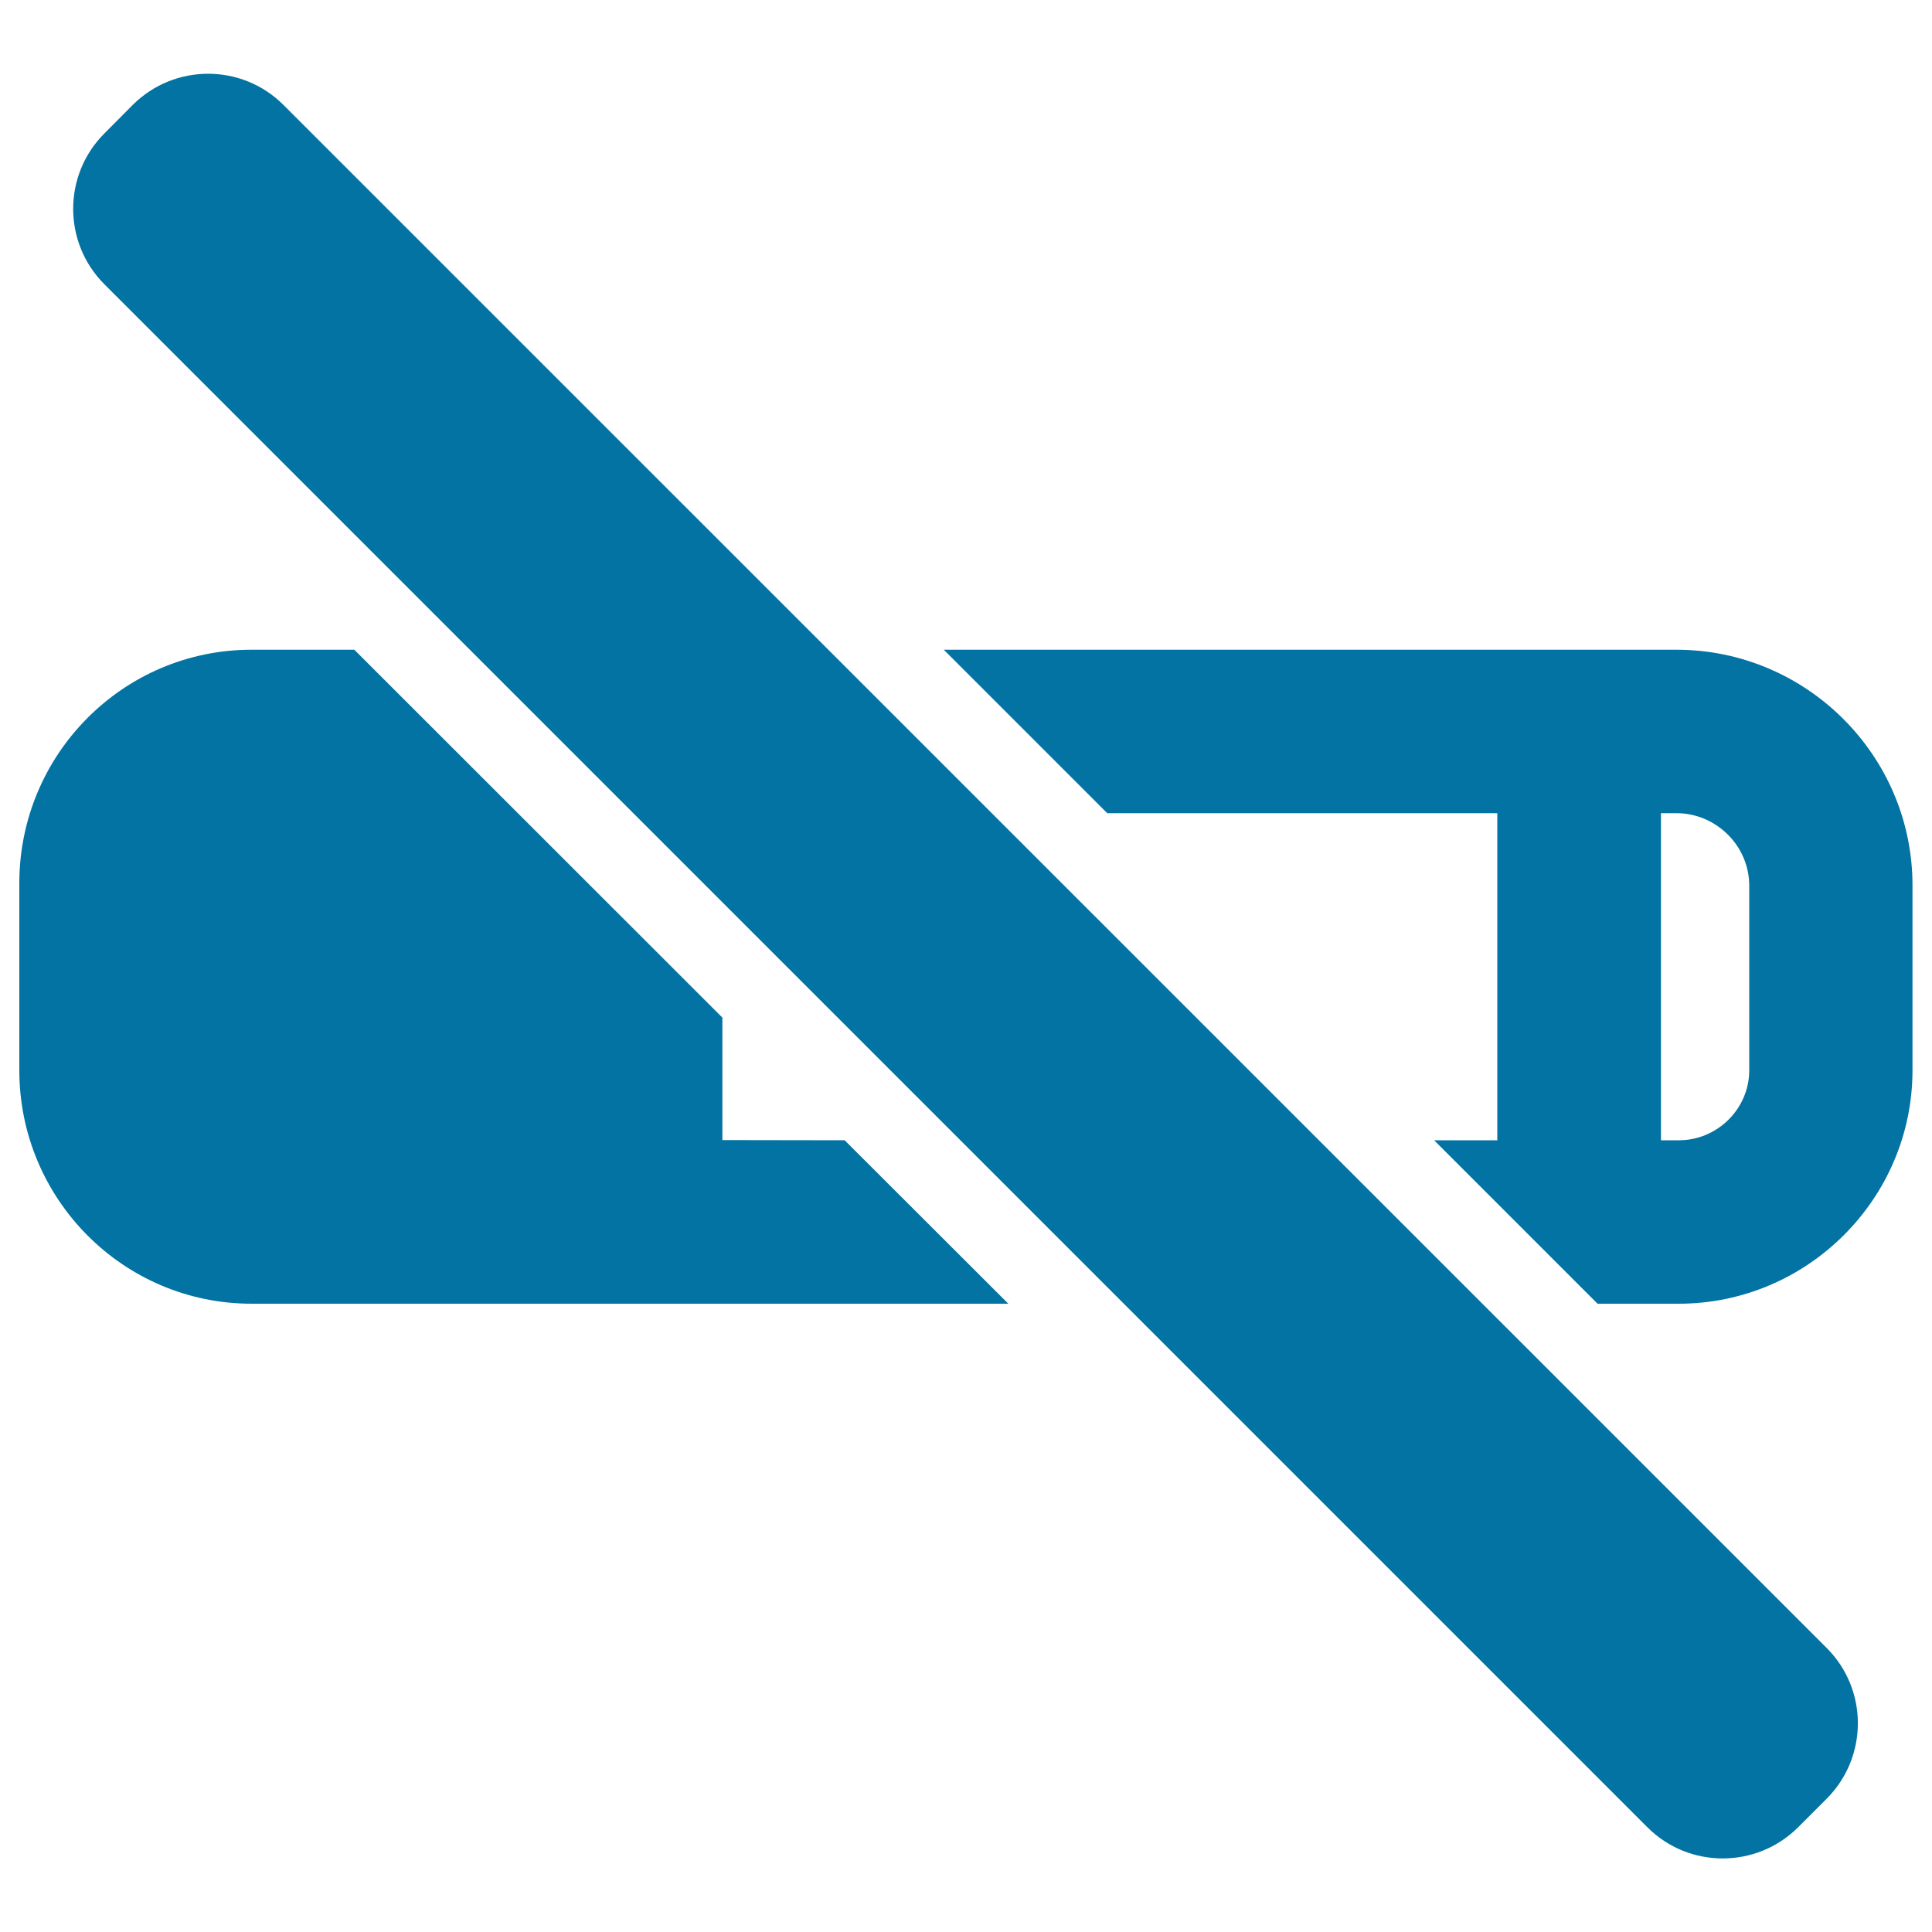 <svg xmlns="http://www.w3.org/2000/svg" viewBox="0 0 1000 1000" style="fill:#0273a2">
<title>No Smoking Sign SVG icon</title>
<g><g><path d="M146.7,54.3c-21.5-21.5-56.4-21.5-78,0L54,69.1c-21.5,21.5-21.5,56.5,0,78l798.7,798.7c21.5,21.5,56.4,21.5,78,0l14.8-14.8c21.5-21.6,21.5-56.5,0-78L146.7,54.3z"/><path d="M867.7,336.3H488.5l84.6,84.6H775v169.3h-32.7l84.6,84.6h42c66.5,0,121-54.3,121-120.8v-95.6C990,391.1,935,336.3,867.7,336.3z M905.4,554c0,19.9-16.5,36.2-36.4,36.2h-9.3V420.9h8c20.6,0,37.7,16.9,37.7,37.5V554L905.4,554z"/><path d="M373.9,590.1v-63.4L183.4,336.3h-53.2C63.7,336.3,10,390.5,10,457.1v96.9c0,66.5,53.7,120.8,120.2,120.8h391.7l-84.7-84.6L373.9,590.1L373.9,590.1z"/></g></g>
</svg>
